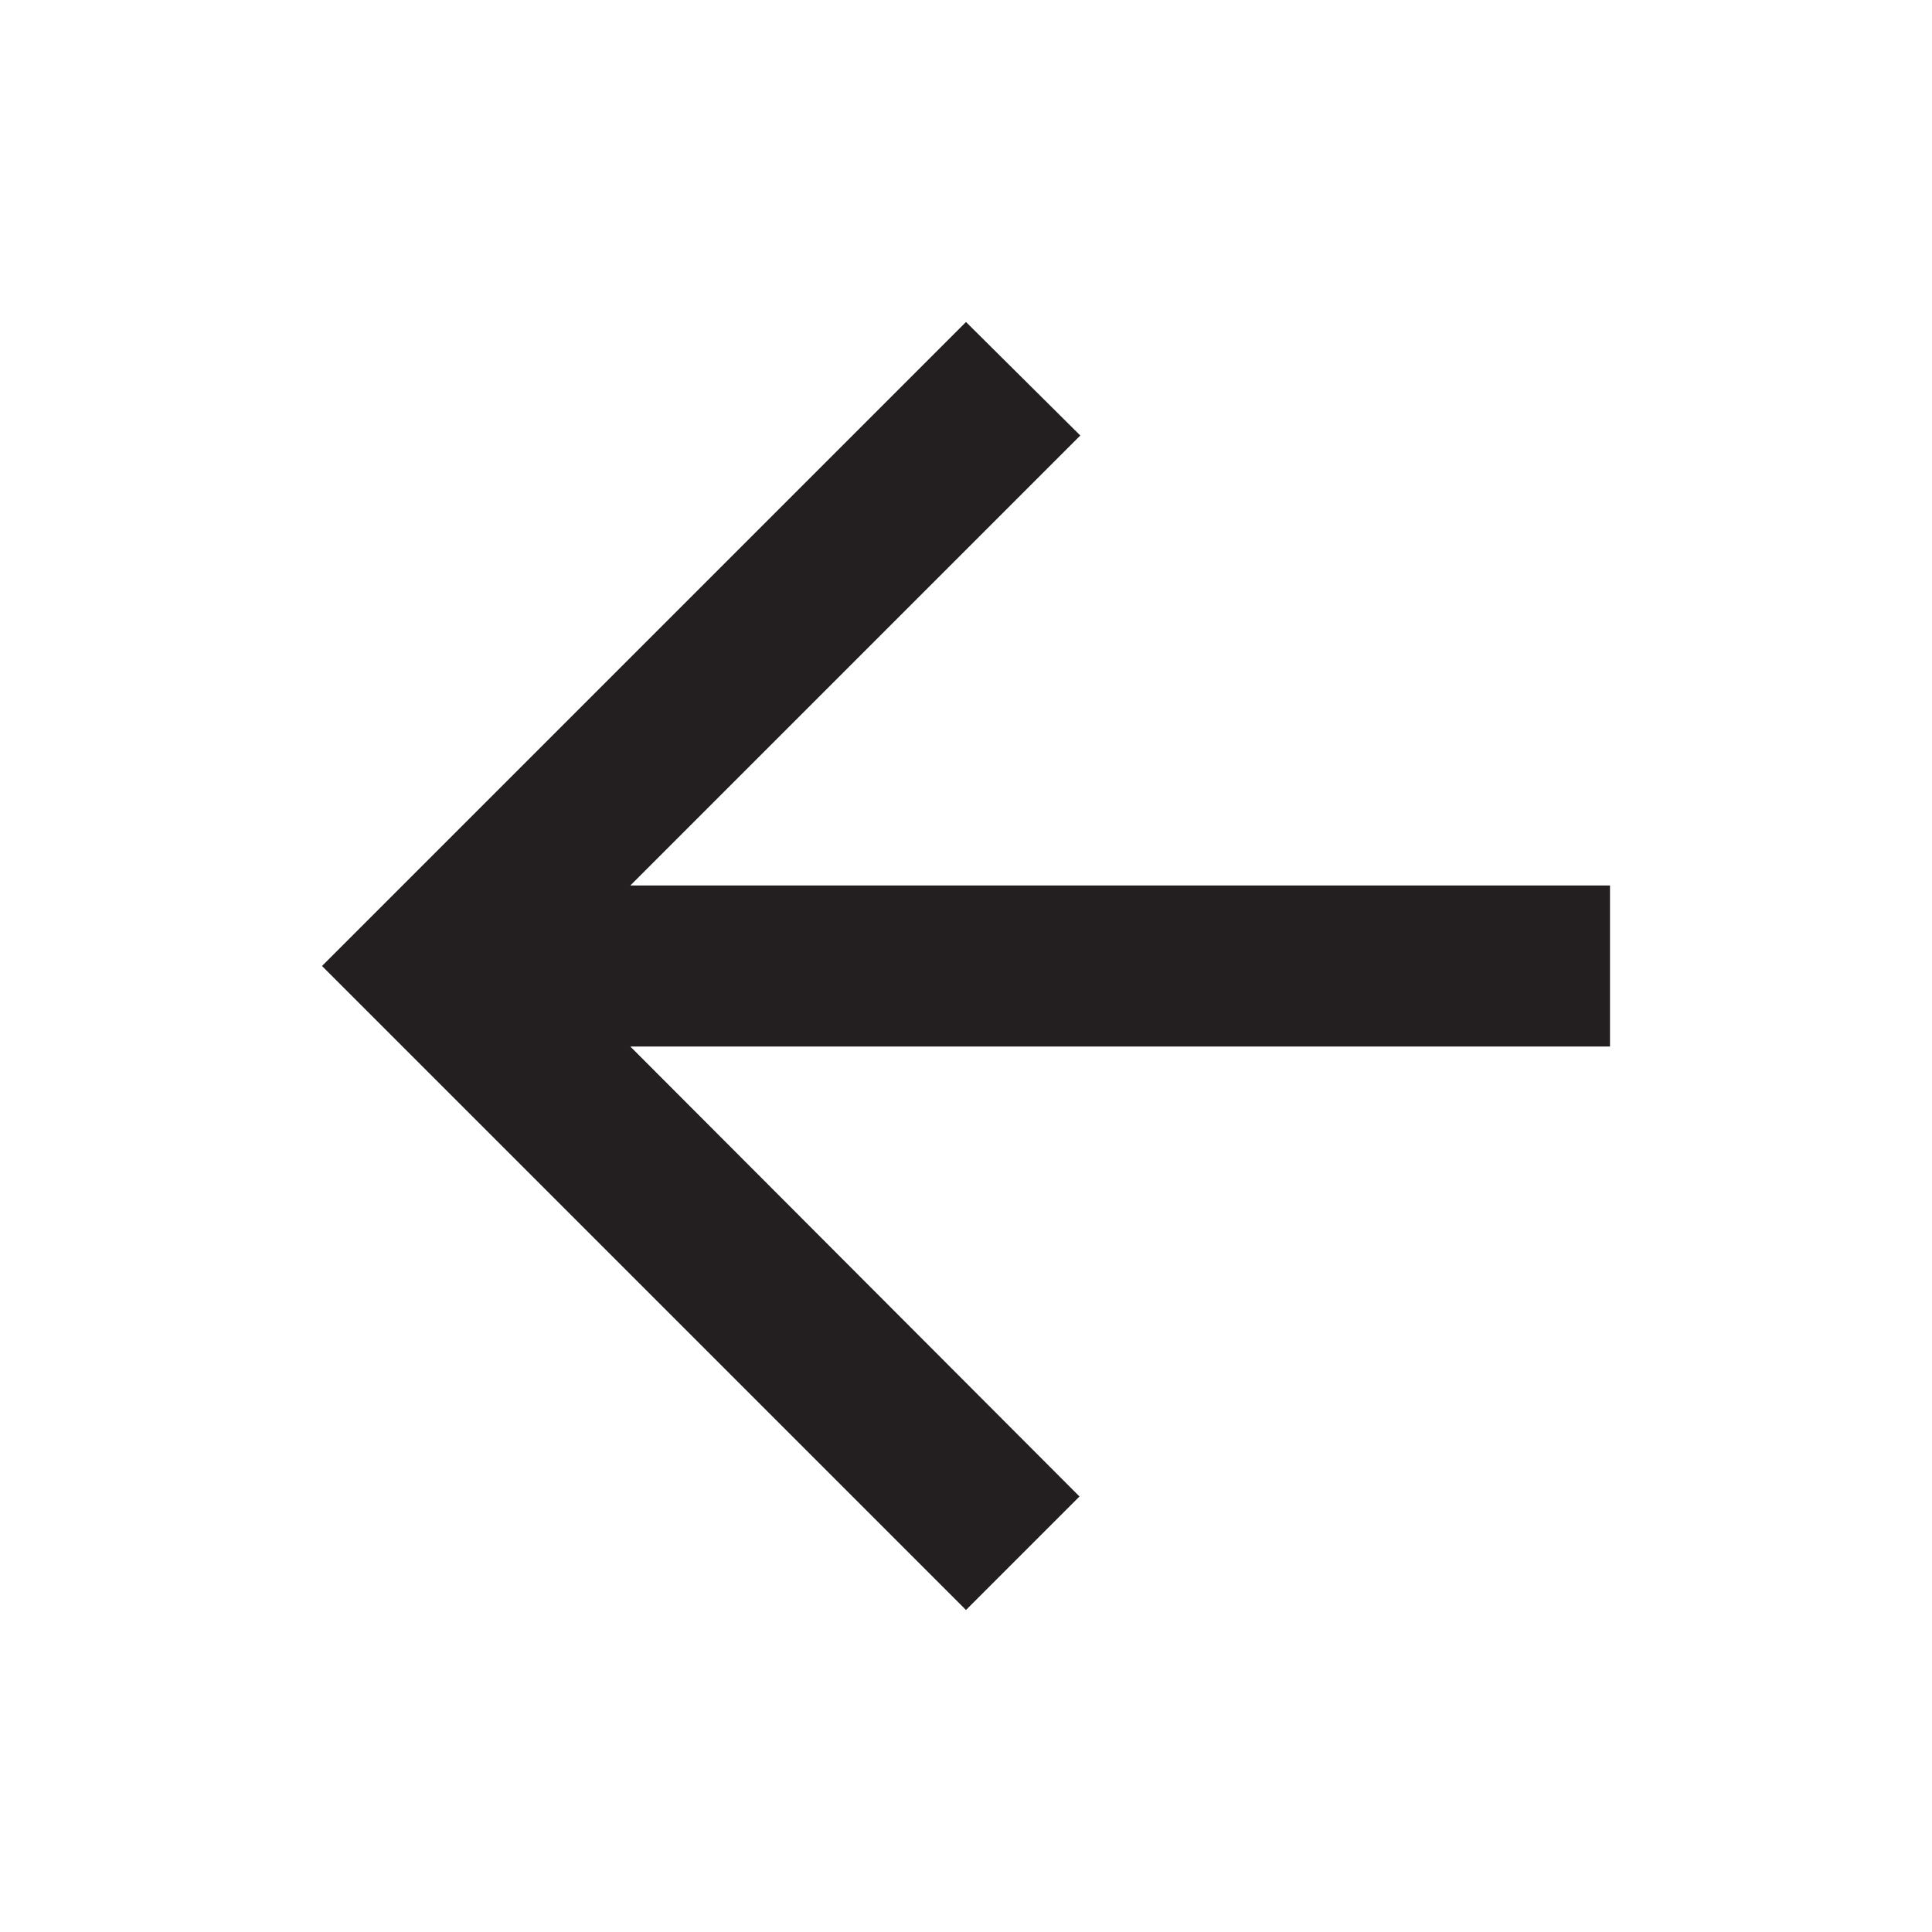 <?xml version="1.0" encoding="UTF-8"?>
<svg width="24px" height="24px" viewBox="0 0 24 24" version="1.1" xmlns="http://www.w3.org/2000/svg" xmlns:xlink="http://www.w3.org/1999/xlink">
    <!-- Generator: Sketch 62 (91390) - https://sketch.com -->
    <title>icons / ic-arrow-left</title>
    <desc>Created with Sketch.</desc>
    <g id="icons-/-ic-arrow-left" stroke="none" stroke-width="1" fill="none" fill-rule="evenodd">
        <polygon id="icon" fill="#231F20" points="20 11 7.83 11 13.42 5.41 12 4 4 12 12 20 13.41 18.59 7.83 13 20 13"></polygon>
    </g>
</svg>